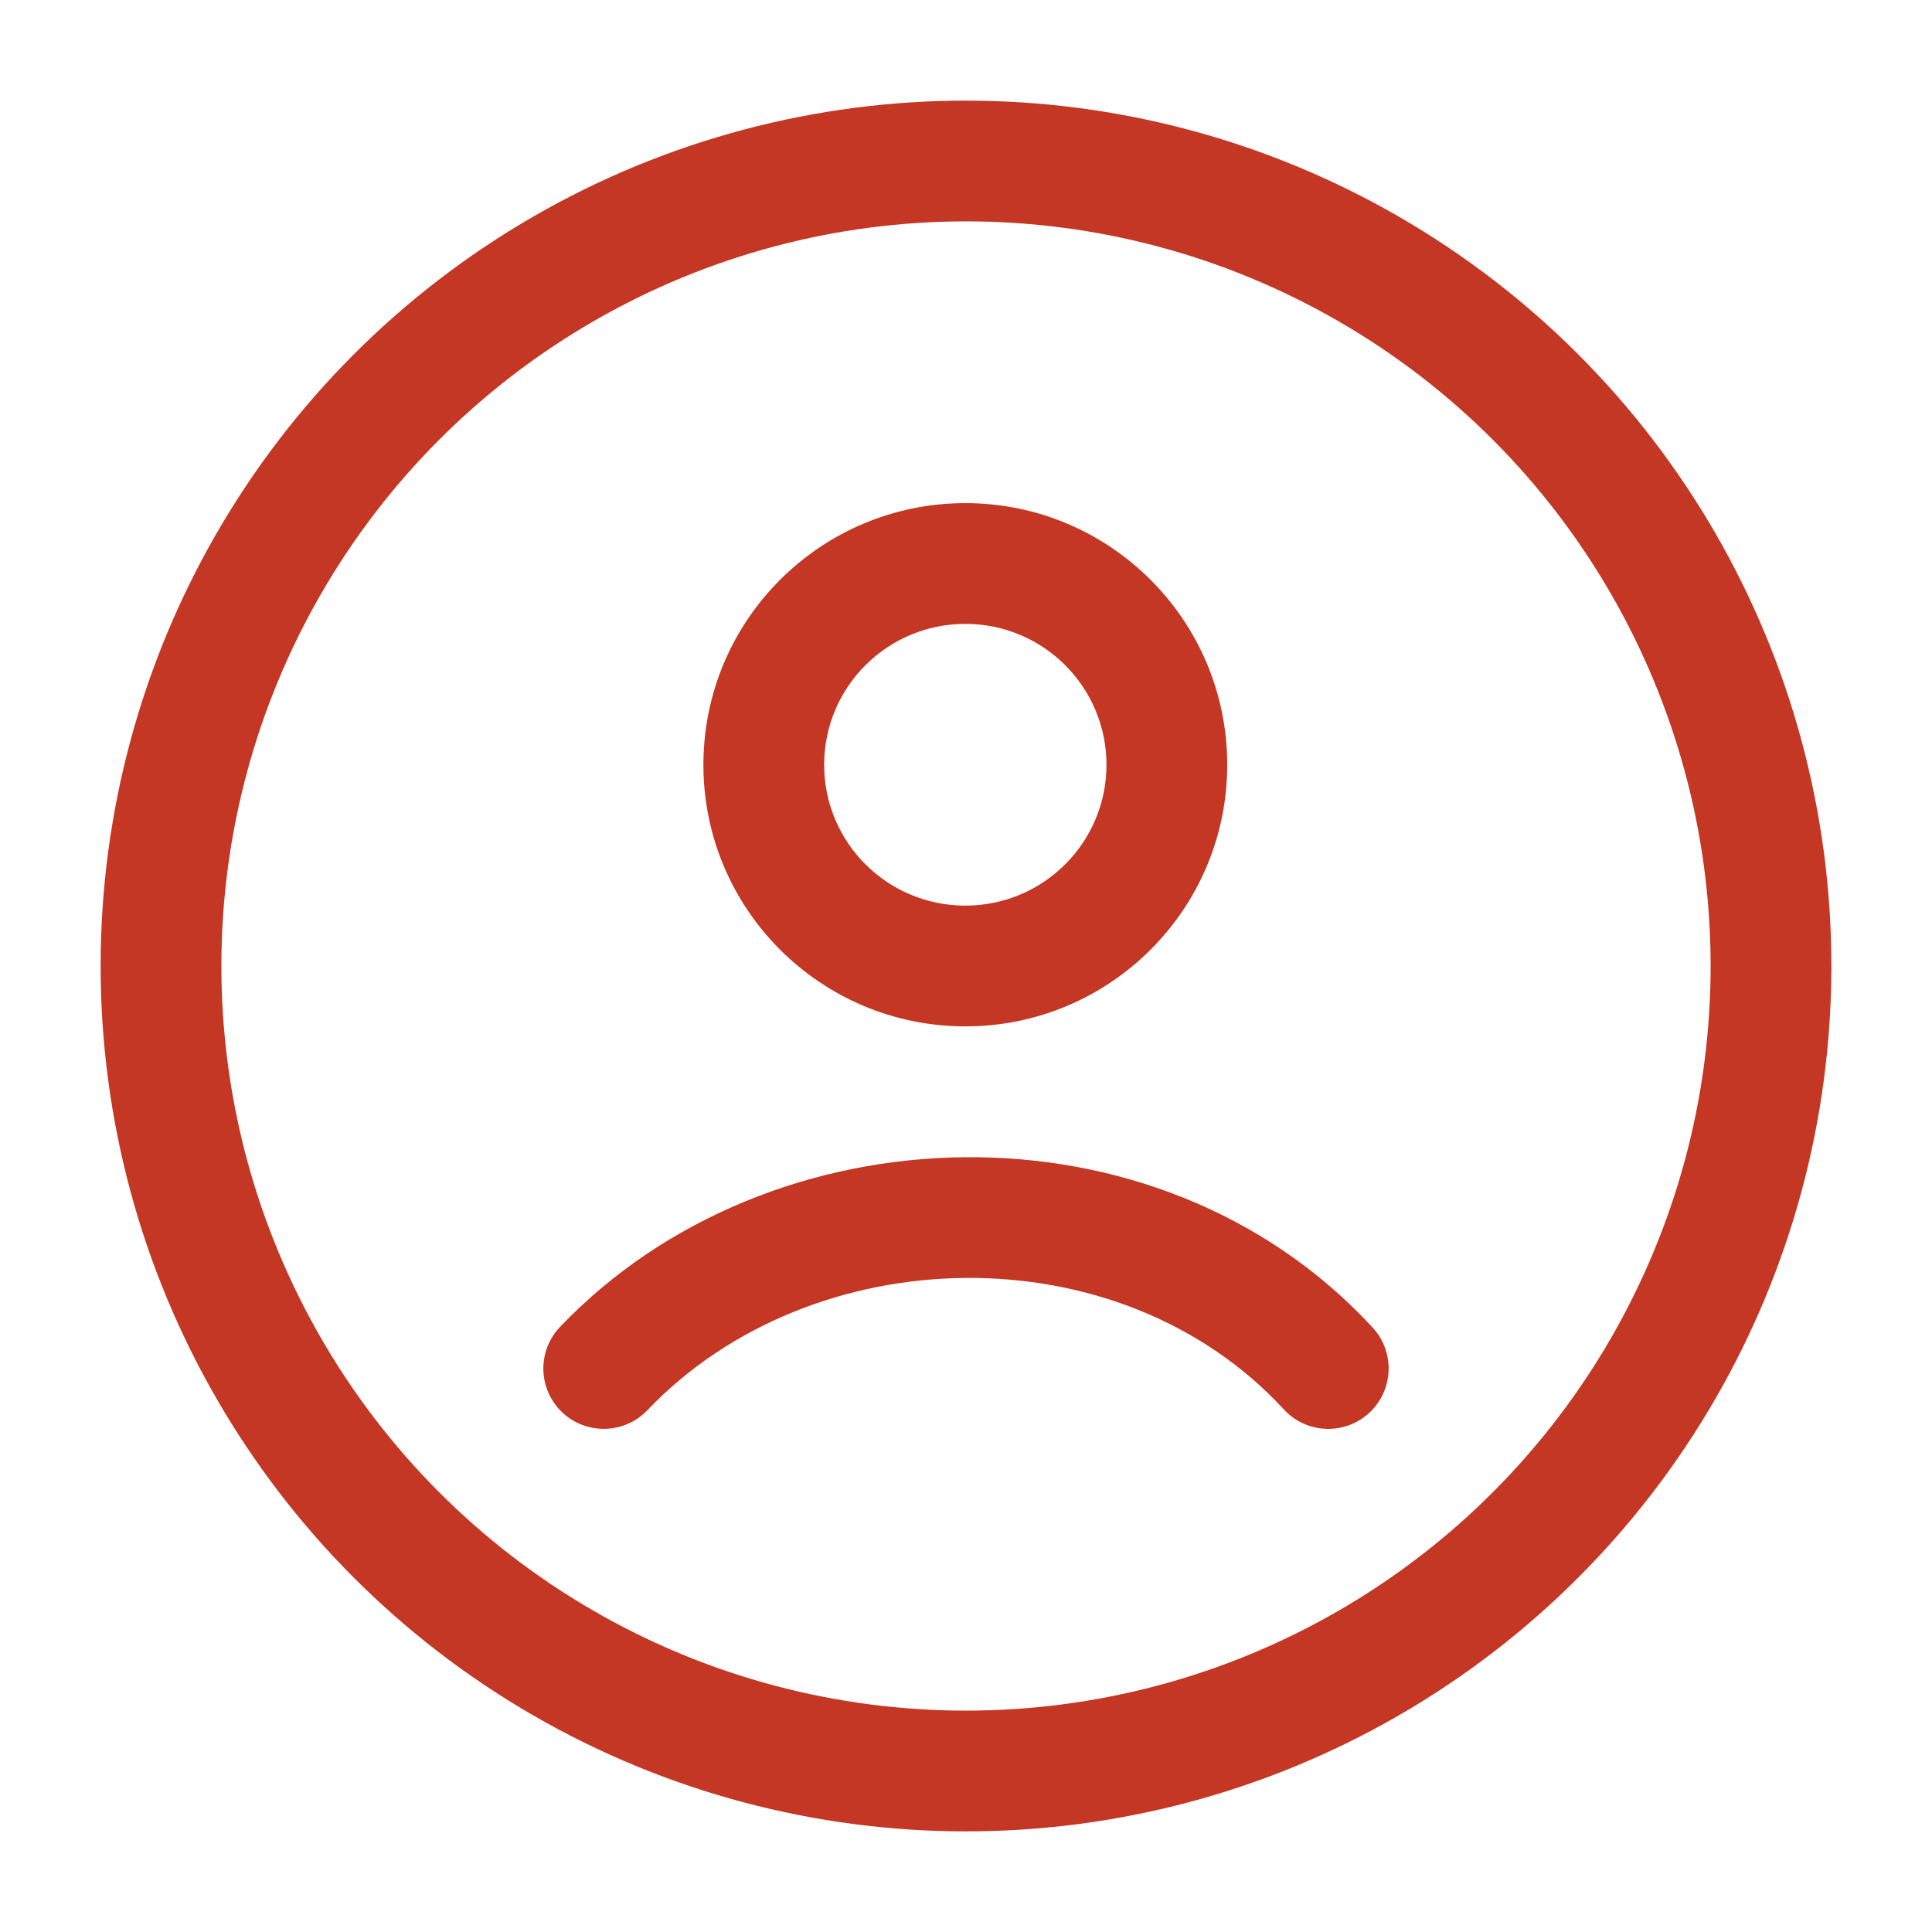 <svg width="24" height="24" viewBox="0 0 24 24" fill="none" xmlns="http://www.w3.org/2000/svg">
<circle cx="12" cy="12" r="10" stroke="#C33724" stroke-width="1.5"/>
<path d="M6.958 16.482C6.671 16.782 6.682 17.256 6.982 17.543C7.282 17.828 7.756 17.817 8.042 17.518L6.958 16.482ZM15.948 17.508C16.229 17.813 16.704 17.832 17.008 17.552C17.313 17.271 17.332 16.796 17.052 16.492L15.948 17.508ZM13.745 9.5C13.745 10.466 12.961 11.25 11.992 11.25V12.75C13.787 12.75 15.245 11.296 15.245 9.5H13.745ZM11.992 11.25C11.022 11.25 10.238 10.466 10.238 9.5H8.738C8.738 11.296 10.196 12.75 11.992 12.75V11.25ZM10.238 9.5C10.238 8.535 11.022 7.75 11.992 7.75V6.25C10.196 6.25 8.738 7.704 8.738 9.5H10.238ZM11.992 7.75C12.961 7.75 13.745 8.535 13.745 9.5H15.245C15.245 7.704 13.787 6.25 11.992 6.25V7.75ZM8.042 17.518C10.093 15.37 13.902 15.288 15.948 17.508L17.052 16.492C14.384 13.598 9.571 13.745 6.958 16.482L8.042 17.518Z" fill="#C33724"/>
</svg>
